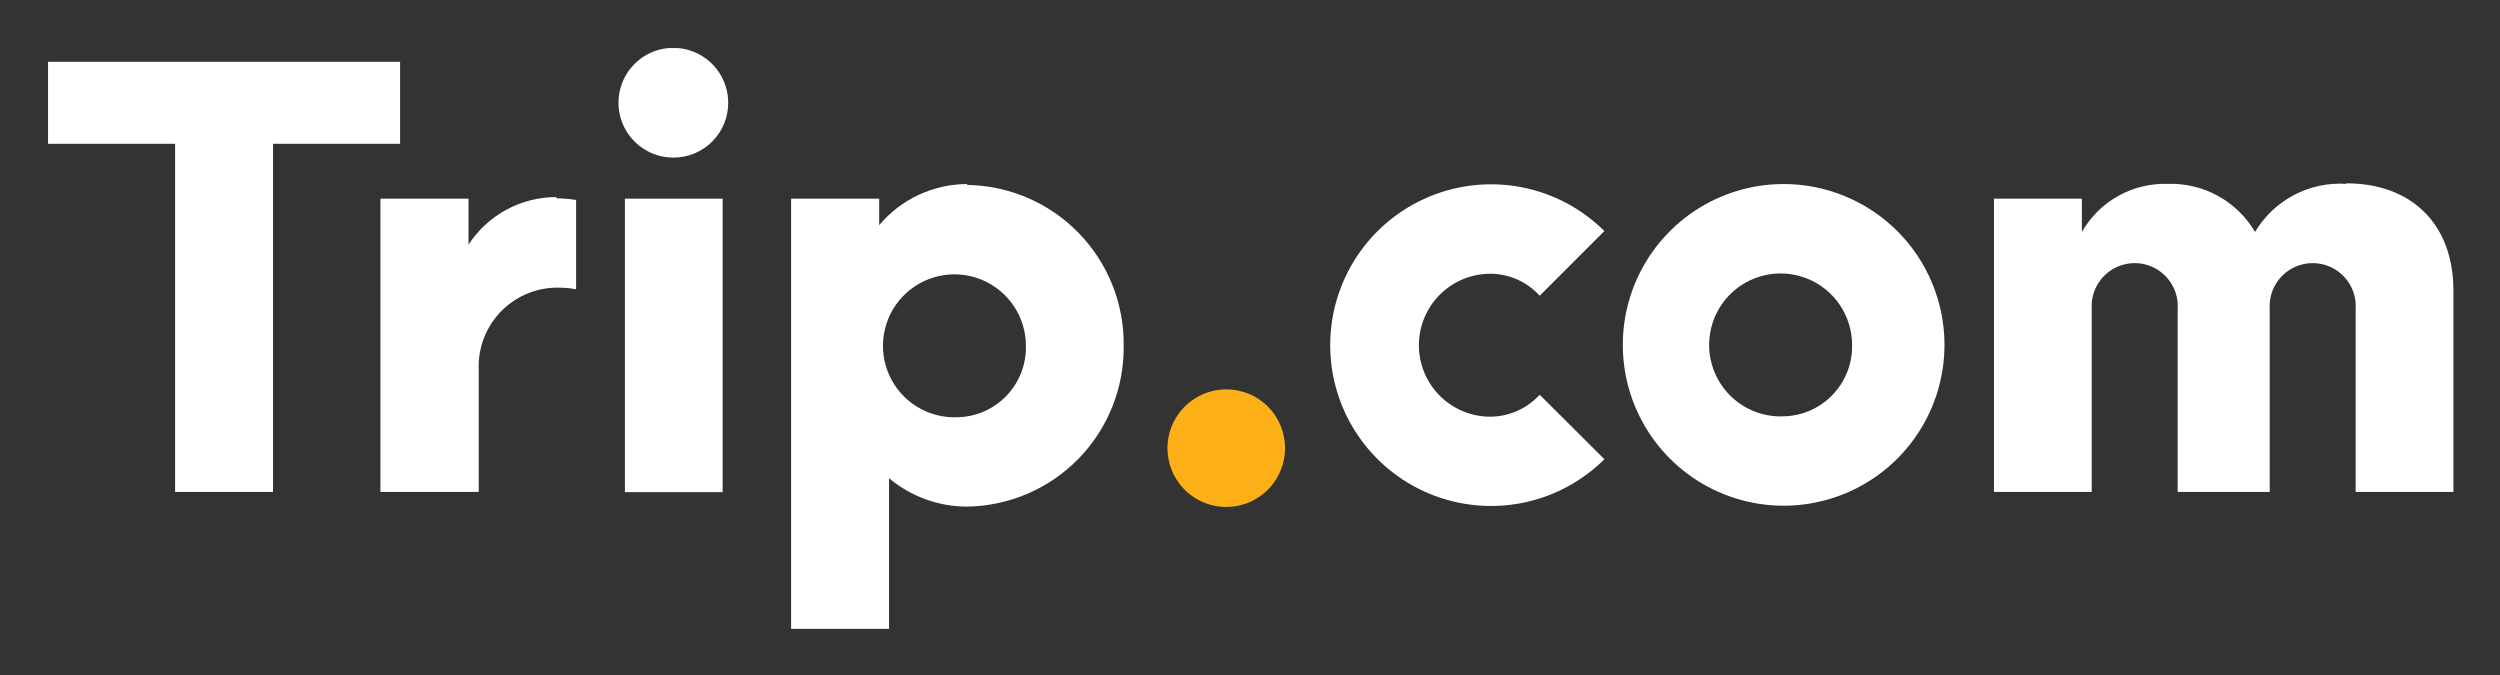 <?xml version="1.0" encoding="UTF-8"?> <svg xmlns="http://www.w3.org/2000/svg" role="img" viewBox="-6.70 -6.70 348.66 94.16"><rect x="-6.70" y="-6.70" width="348.66" height="94.16" fill="#333333" stroke="none"/><g clip-path="url(#clip0_9931_10772)"><path fill="#fff" d="M128.179 18.966C125.841 18.973 123.533 19.489 121.415 20.479C119.297 21.469 117.421 22.909 115.917 24.699V21.01H103.63V81H117.288V59.99C120.34 62.55 124.196 63.953 128.179 63.953C134.047 63.867 139.641 61.458 143.734 57.252C147.827 53.047 150.085 47.39 150.012 41.522C150.085 35.654 147.827 29.997 143.734 25.791C139.641 21.586 134.047 19.176 128.179 19.091M150.012 41.522C150.085 35.654 147.827 29.997 143.734 25.791C139.641 21.586 134.047 19.176 128.179 19.091M126.833 51.491C124.846 51.576 122.878 51.063 121.184 50.021C119.49 48.978 118.146 47.452 117.326 45.64C116.507 43.827 116.248 41.811 116.583 39.85C116.919 37.889 117.833 36.073 119.209 34.636C120.585 33.199 122.359 32.207 124.304 31.787C126.248 31.366 128.274 31.537 130.12 32.278C131.967 33.018 133.549 34.294 134.665 35.942C135.78 37.589 136.377 39.532 136.379 41.522C136.409 42.804 136.185 44.079 135.721 45.274C135.257 46.469 134.562 47.562 133.675 48.488C132.788 49.414 131.728 50.156 130.554 50.671C129.379 51.187 128.115 51.465 126.833 51.491Z"></path><path fill="#FCAF17" d="M172.518 55.778C172.522 57.401 172.046 58.988 171.148 60.34C170.25 61.692 168.971 62.747 167.473 63.371C165.975 63.995 164.326 64.162 162.733 63.848C161.141 63.534 159.678 62.755 158.529 61.61C157.379 60.464 156.596 59.003 156.278 57.412C155.959 55.82 156.12 54.17 156.74 52.671C157.36 51.171 158.411 49.889 159.76 48.987C161.109 48.085 162.695 47.603 164.318 47.603C165.393 47.6 166.459 47.809 167.454 48.218C168.449 48.627 169.353 49.229 170.114 49.989C170.876 50.748 171.48 51.65 171.893 52.644C172.305 53.637 172.518 54.702 172.518 55.778Z"></path><path fill="#fff" fill-rule="evenodd" d="M87.231 15.278C85.717 15.283 84.235 14.838 82.973 14.001C81.712 13.163 80.727 11.97 80.144 10.572C79.561 9.174 79.406 7.635 79.699 6.149C79.991 4.663 80.718 3.298 81.787 2.225C82.856 1.152 84.219 0.421 85.704 0.124C87.189 -0.173 88.729 -0.023 90.128 0.555C91.528 1.134 92.724 2.114 93.566 3.373C94.408 4.632 94.858 6.112 94.858 7.626C94.861 8.63 94.666 9.624 94.284 10.553C93.902 11.481 93.341 12.325 92.633 13.035C91.924 13.746 91.082 14.31 90.155 14.695C89.228 15.08 88.235 15.278 87.231 15.278Z" clip-rule="evenodd"></path><path fill="#fff" d="M94.085 21.01H80.452V61.934H94.085V21.01Z"></path><path fill="#fff" fill-rule="evenodd" d="M0 1.919V13.359H17.72V61.909H31.378V13.359H49.099V1.919H0Z" clip-rule="evenodd"></path><path fill="#fff" d="M201.154 51.416C198.51 51.416 195.974 50.366 194.104 48.496C192.235 46.627 191.184 44.091 191.184 41.447C191.184 38.803 192.235 36.267 194.104 34.398C195.974 32.528 198.51 31.478 201.154 31.478C202.45 31.482 203.732 31.757 204.916 32.285C206.101 32.813 207.162 33.582 208.032 34.544L217.055 25.521C213.912 22.399 209.915 20.278 205.568 19.424C201.221 18.571 196.718 19.023 192.628 20.726C188.538 22.428 185.044 25.303 182.585 28.988C180.127 32.674 178.815 37.005 178.815 41.435C178.815 45.865 180.127 50.196 182.585 53.881C185.044 57.567 188.538 60.442 192.628 62.144C196.718 63.846 201.221 64.299 205.568 63.445C209.915 62.592 213.912 60.47 217.055 57.348L208.032 48.351C207.158 49.307 206.096 50.073 204.913 50.601C203.729 51.128 202.449 51.406 201.154 51.416Z"></path><path fill="#fff" fill-rule="evenodd" d="M320.509 18.941C317.979 18.782 315.453 19.323 313.211 20.506C310.968 21.689 309.095 23.467 307.798 25.646C306.556 23.531 304.765 21.792 302.615 20.612C300.466 19.432 298.037 18.855 295.586 18.941C293.175 18.872 290.791 19.46 288.689 20.641C286.586 21.821 284.844 23.551 283.648 25.646V21.01H271.386V61.909H285.019V36.388C284.966 35.568 285.082 34.746 285.359 33.973C285.636 33.2 286.069 32.492 286.631 31.893C287.193 31.293 287.871 30.816 288.625 30.489C289.379 30.163 290.191 29.994 291.013 29.994C291.834 29.994 292.647 30.163 293.4 30.489C294.154 30.816 294.833 31.293 295.394 31.893C295.956 32.492 296.389 33.2 296.666 33.973C296.944 34.746 297.06 35.568 297.007 36.388V61.909H309.842V36.388C309.789 35.568 309.905 34.746 310.182 33.973C310.46 33.2 310.892 32.492 311.454 31.893C312.016 31.293 312.695 30.816 313.448 30.489C314.202 30.163 315.015 29.994 315.836 29.994C316.657 29.994 317.47 30.163 318.224 30.489C318.977 30.816 319.656 31.293 320.218 31.893C320.78 32.492 321.213 33.2 321.49 33.973C321.767 34.746 321.883 35.568 321.83 36.388V61.909H335.463V33.82C335.463 24.599 329.681 18.867 320.509 18.867" clip-rule="evenodd"></path><path fill="#fff" d="M242.054 18.966C237.617 18.966 233.281 20.282 229.592 22.747 225.903 25.211 223.028 28.715 221.331 32.813 219.633 36.912 219.189 41.422 220.054 45.773 220.92 50.124 223.056 54.121 226.193 57.258 229.33 60.395 233.327 62.532 237.678 63.397 242.029 64.263 246.539 63.818 250.638 62.12 254.736 60.423 258.24 57.548 260.704 53.859 263.169 50.17 264.485 45.834 264.485 41.397 264.485 35.448 262.121 29.743 257.915 25.536 253.708 21.33 248.003 18.966 242.054 18.966zM242.054 51.366C240.066 51.451 238.099 50.939 236.405 49.896 234.71 48.853 233.367 47.328 232.547 45.515 231.727 43.702 231.468 41.686 231.804 39.725 232.139 37.764 233.054 35.949 234.429 34.512 235.805 33.075 237.58 32.082 239.524 31.662 241.469 31.242 243.494 31.413 245.341 32.153 247.187 32.894 248.77 34.17 249.885 35.817 251.001 37.464 251.598 39.408 251.599 41.397 251.653 43.984 250.678 46.487 248.888 48.356 247.099 50.225 244.641 51.308 242.054 51.366zM70.905 20.786C68.47 20.781 66.073 21.385 63.932 22.543 61.79 23.701 59.972 25.376 58.642 27.415V21.01H46.355V61.909H60.063V44.861C60 43.342 60.252 41.826 60.805 40.41 61.357 38.993 62.198 37.707 63.273 36.631 64.348 35.556 65.635 34.716 67.051 34.163 68.468 33.611 69.984 33.358 71.503 33.422 72.222 33.434 72.94 33.509 73.646 33.646V21.185C72.739 21.046 71.823 20.971 70.905 20.96"></path></g><defs><clipPath id="clip0_9931_10772"><path fill="#fff" d="M0 0H335.465V81H0z"></path></clipPath></defs></svg> 